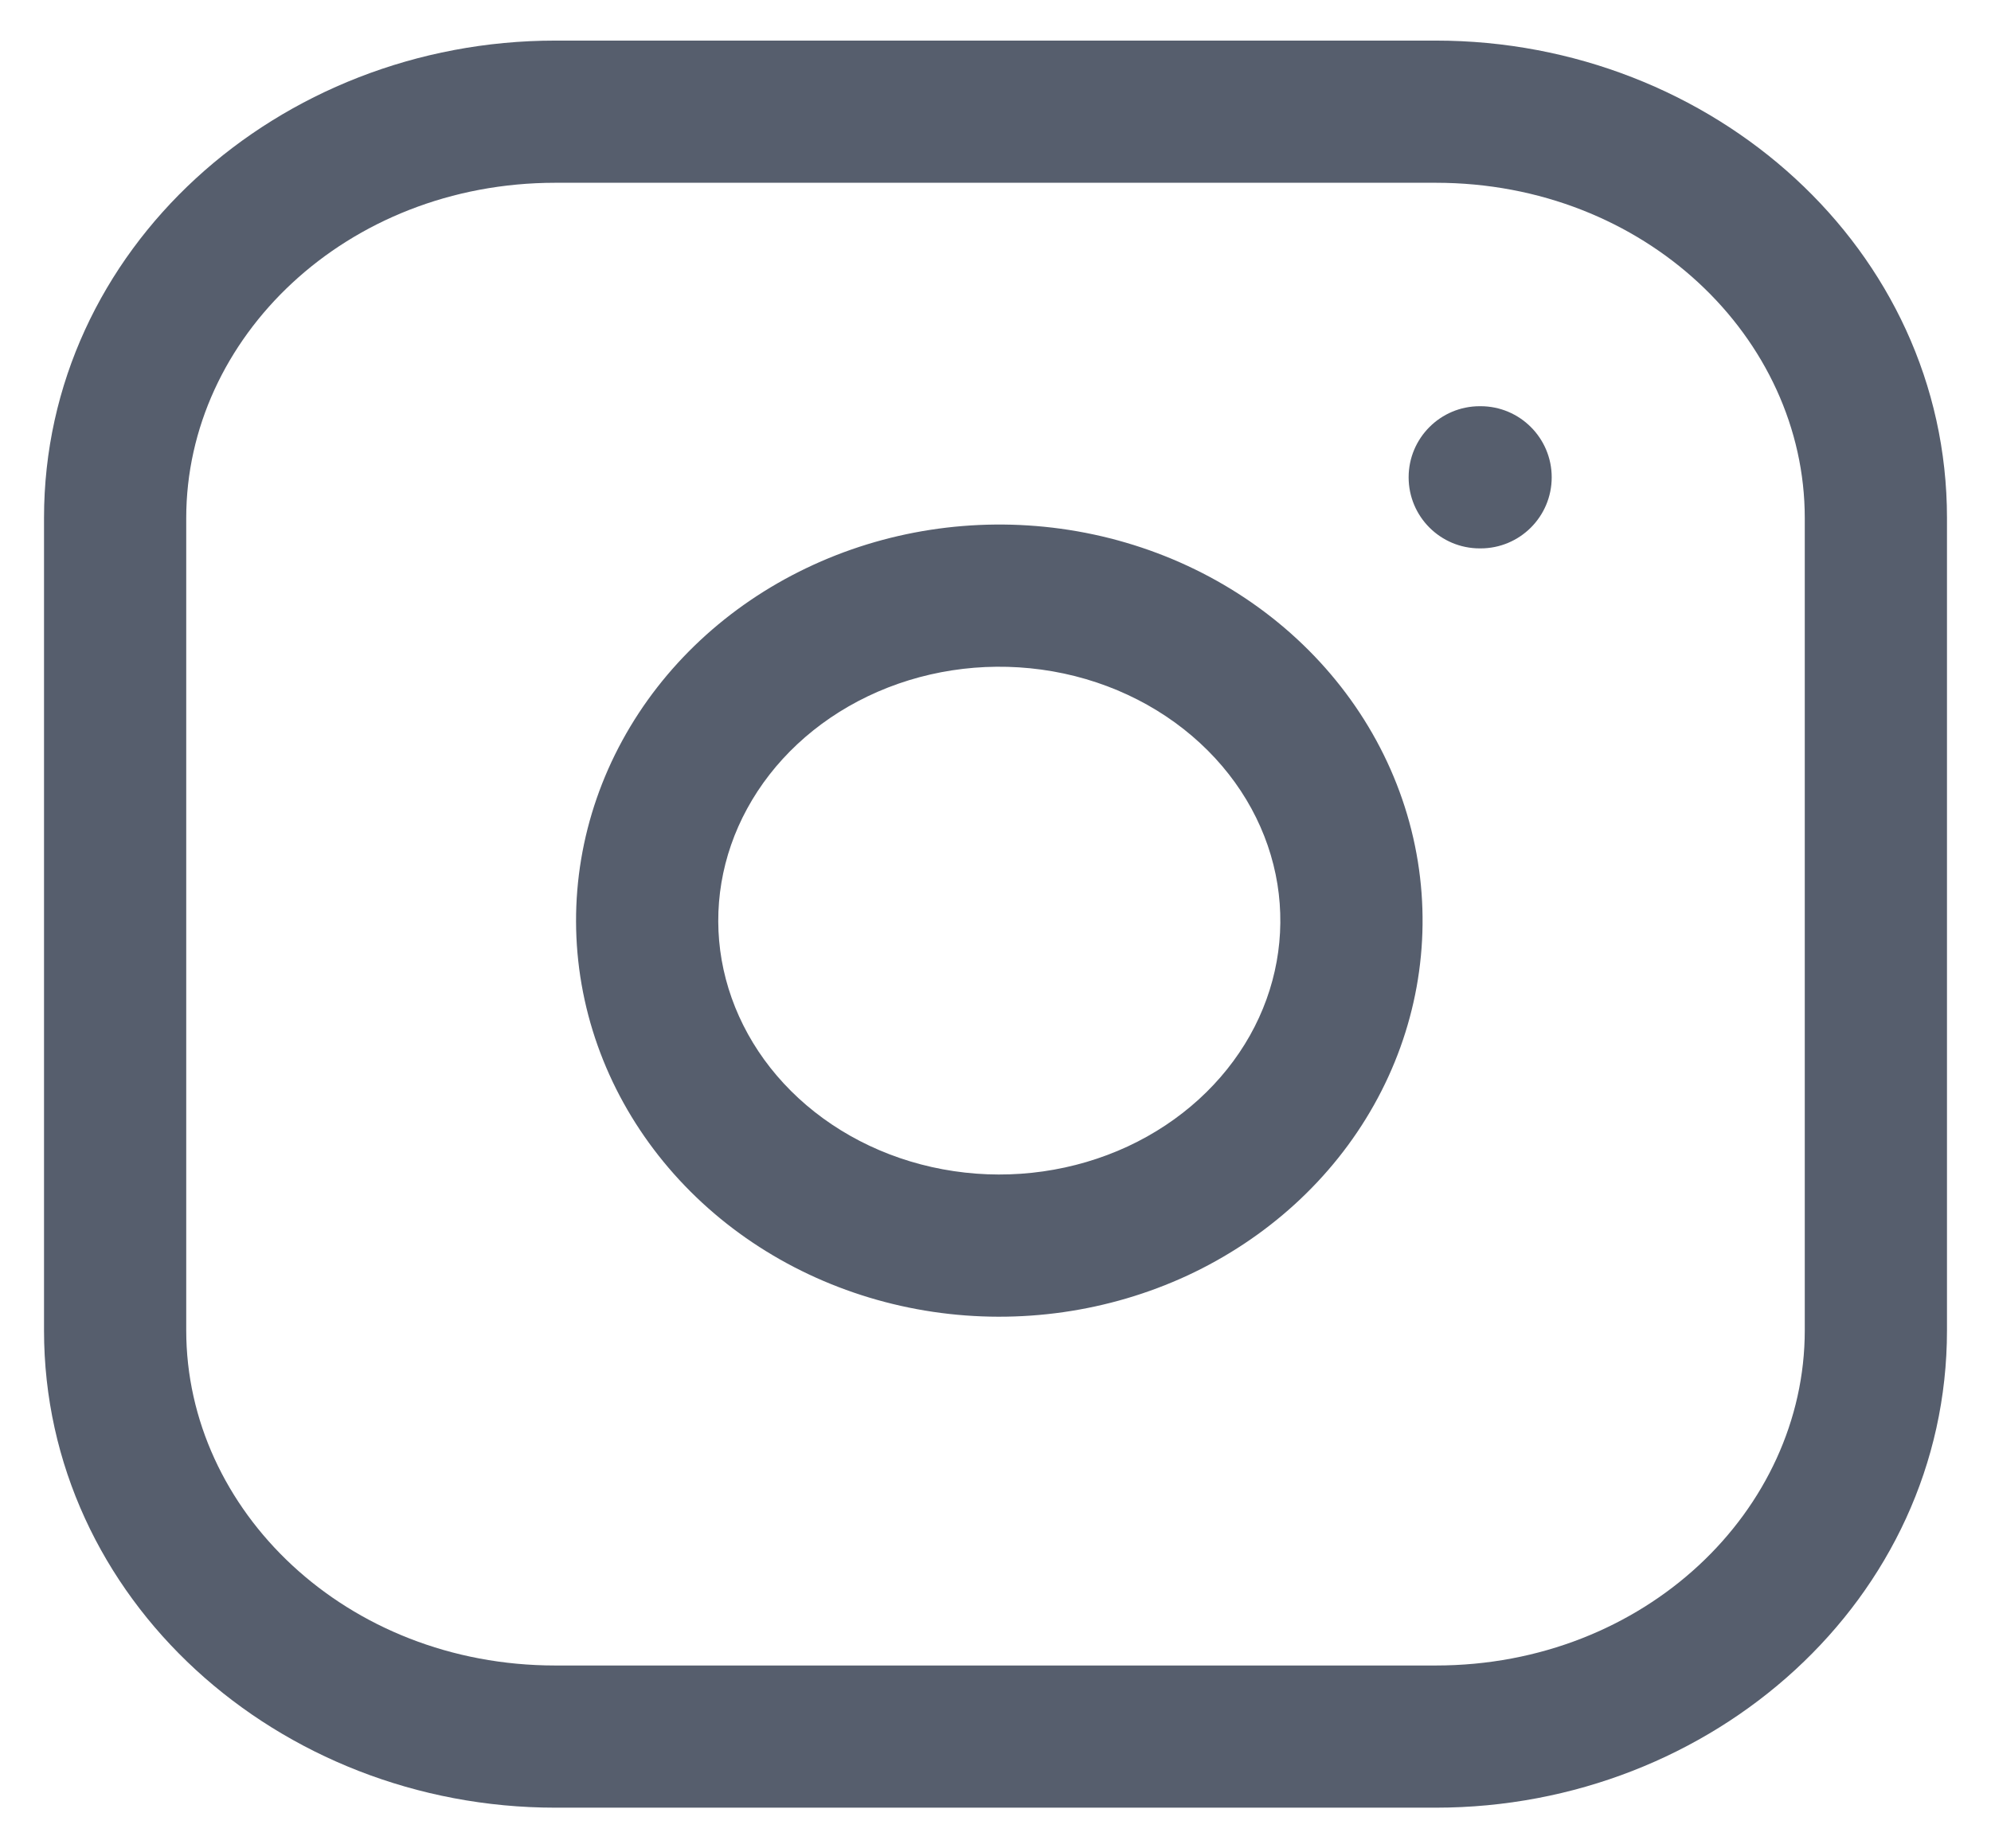 <svg width="28" height="26" viewBox="0 0 28 26" fill="none" xmlns="http://www.w3.org/2000/svg">
<path fill-rule="evenodd" clip-rule="evenodd" d="M7.81 2.571C4.866 2.571 2.619 4.756 2.619 7.286V18.714C2.619 21.244 4.866 23.428 7.81 23.428H20.191C23.134 23.428 25.381 21.244 25.381 18.714V7.286C25.381 4.756 23.134 2.571 20.191 2.571H7.81ZM0.619 7.286C0.619 3.504 3.915 0.571 7.81 0.571H20.191C24.085 0.571 27.381 3.504 27.381 7.286V18.714C27.381 22.496 24.085 25.428 20.191 25.428H7.81C3.915 25.428 0.619 22.496 0.619 18.714V7.286ZM14.645 9.419C13.805 9.304 12.95 9.437 12.205 9.794C11.46 10.151 10.871 10.708 10.508 11.374C10.146 12.037 10.023 12.782 10.149 13.505C10.276 14.229 10.648 14.911 11.23 15.448C11.813 15.986 12.576 16.35 13.414 16.474C14.252 16.599 15.108 16.475 15.859 16.127C16.609 15.778 17.206 15.227 17.578 14.566C17.949 13.906 18.081 13.162 17.965 12.438C17.846 11.699 17.471 11.001 16.877 10.453C16.282 9.903 15.501 9.536 14.645 9.419ZM11.341 7.991C12.444 7.462 13.694 7.27 14.916 7.437C16.162 7.608 17.326 8.145 18.234 8.983C19.143 9.822 19.747 10.92 19.94 12.121C20.129 13.299 19.91 14.499 19.321 15.546C18.734 16.591 17.812 17.424 16.702 17.941C15.591 18.456 14.339 18.634 13.12 18.453C11.901 18.272 10.763 17.739 9.874 16.918C8.983 16.095 8.384 15.023 8.179 13.848C7.974 12.672 8.177 11.47 8.752 10.416C9.326 9.364 10.236 8.52 11.341 7.991ZM20.81 5.714C20.258 5.714 19.81 6.162 19.81 6.714C19.81 7.267 20.258 7.714 20.81 7.714H20.822C21.374 7.714 21.822 7.267 21.822 6.714C21.822 6.162 21.374 5.714 20.822 5.714H20.81Z" fill="#565E6D"/>
</svg>
